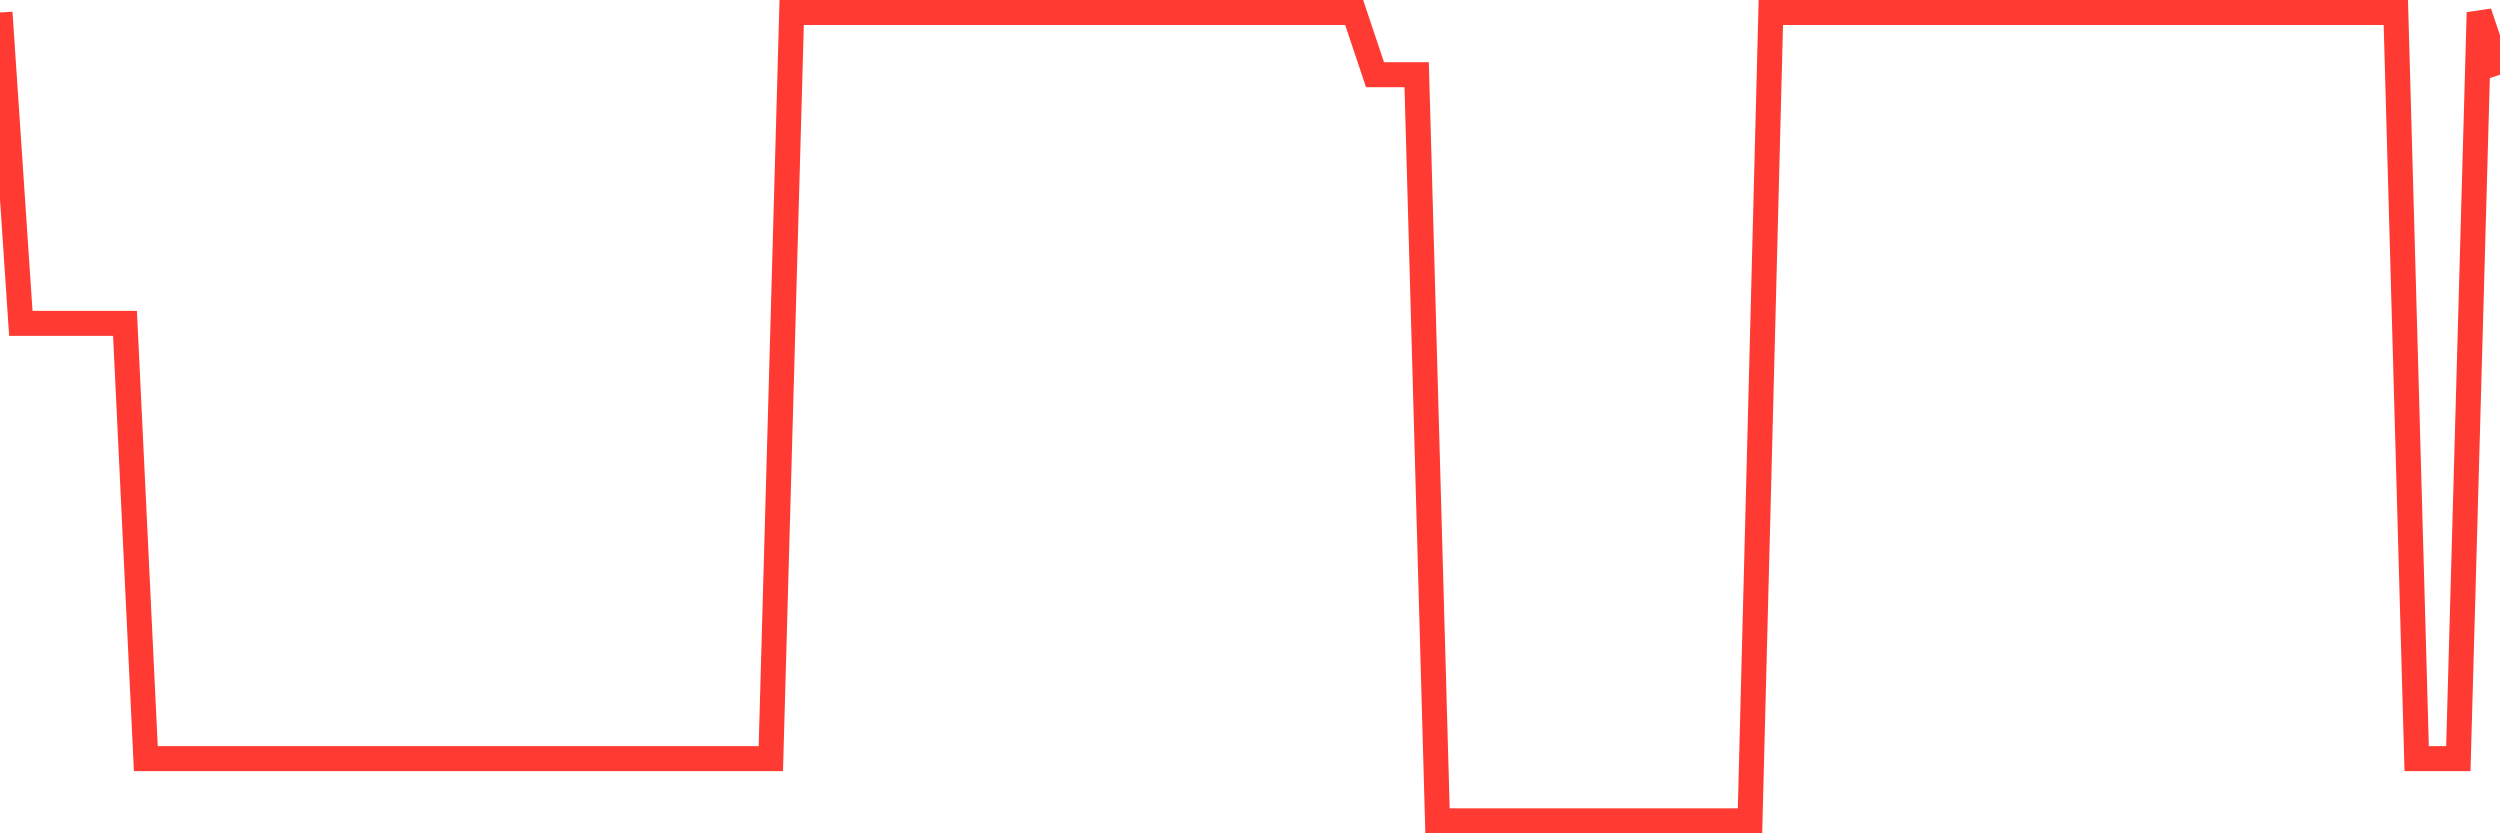 <svg
  xmlns="http://www.w3.org/2000/svg"
  xmlns:xlink="http://www.w3.org/1999/xlink"
  width="120"
  height="40"
  viewBox="0 0 120 40"
  preserveAspectRatio="none"
>
  <polyline
    points="0,0.6 1,15.523 2,15.523 3,15.523 4,15.523 5,15.523 6,15.523 7,36.415 8,36.415 9,36.415 10,36.415 11,36.415 12,36.415 13,36.415 14,36.415 15,36.415 16,36.415 17,36.415 18,36.415 19,36.415 20,36.415 21,36.415 22,36.415 23,36.415 24,36.415 25,36.415 26,36.415 27,36.415 28,36.415 29,36.415 30,36.415 31,36.415 32,36.415 33,36.415 34,36.415 35,36.415 36,36.415 37,36.415 38,0.6 39,0.6 40,0.6 41,0.6 42,0.6 43,0.6 44,0.6 45,0.6 46,0.6 47,0.6 48,0.6 49,0.6 50,0.6 51,0.6 52,0.6 53,0.6 54,0.6 55,0.6 56,0.6 57,0.6 58,0.6 59,0.6 60,0.6 61,0.6 62,0.6 63,0.6 64,0.6 65,0.6 66,3.585 67,3.585 68,3.585 69,39.4 70,39.4 71,39.4 72,39.4 73,39.4 74,39.4 75,39.4 76,39.4 77,39.4 78,39.4 79,39.4 80,39.4 81,39.4 82,39.4 83,39.4 84,39.4 85,0.6 86,0.6 87,0.6 88,0.6 89,0.6 90,0.6 91,0.6 92,0.6 93,0.6 94,0.6 95,0.6 96,0.6 97,0.6 98,0.6 99,0.6 100,0.6 101,0.6 102,0.6 103,0.6 104,0.6 105,0.6 106,0.6 107,0.6 108,0.6 109,0.6 110,0.6 111,0.6 112,0.6 113,0.6 114,0.6 115,0.6 116,36.415 117,36.415 118,36.415 119,0.6 120,3.585"
    fill="none"
    stroke="#ff3a33"
    stroke-width="1.2"
  >
  </polyline>
</svg>